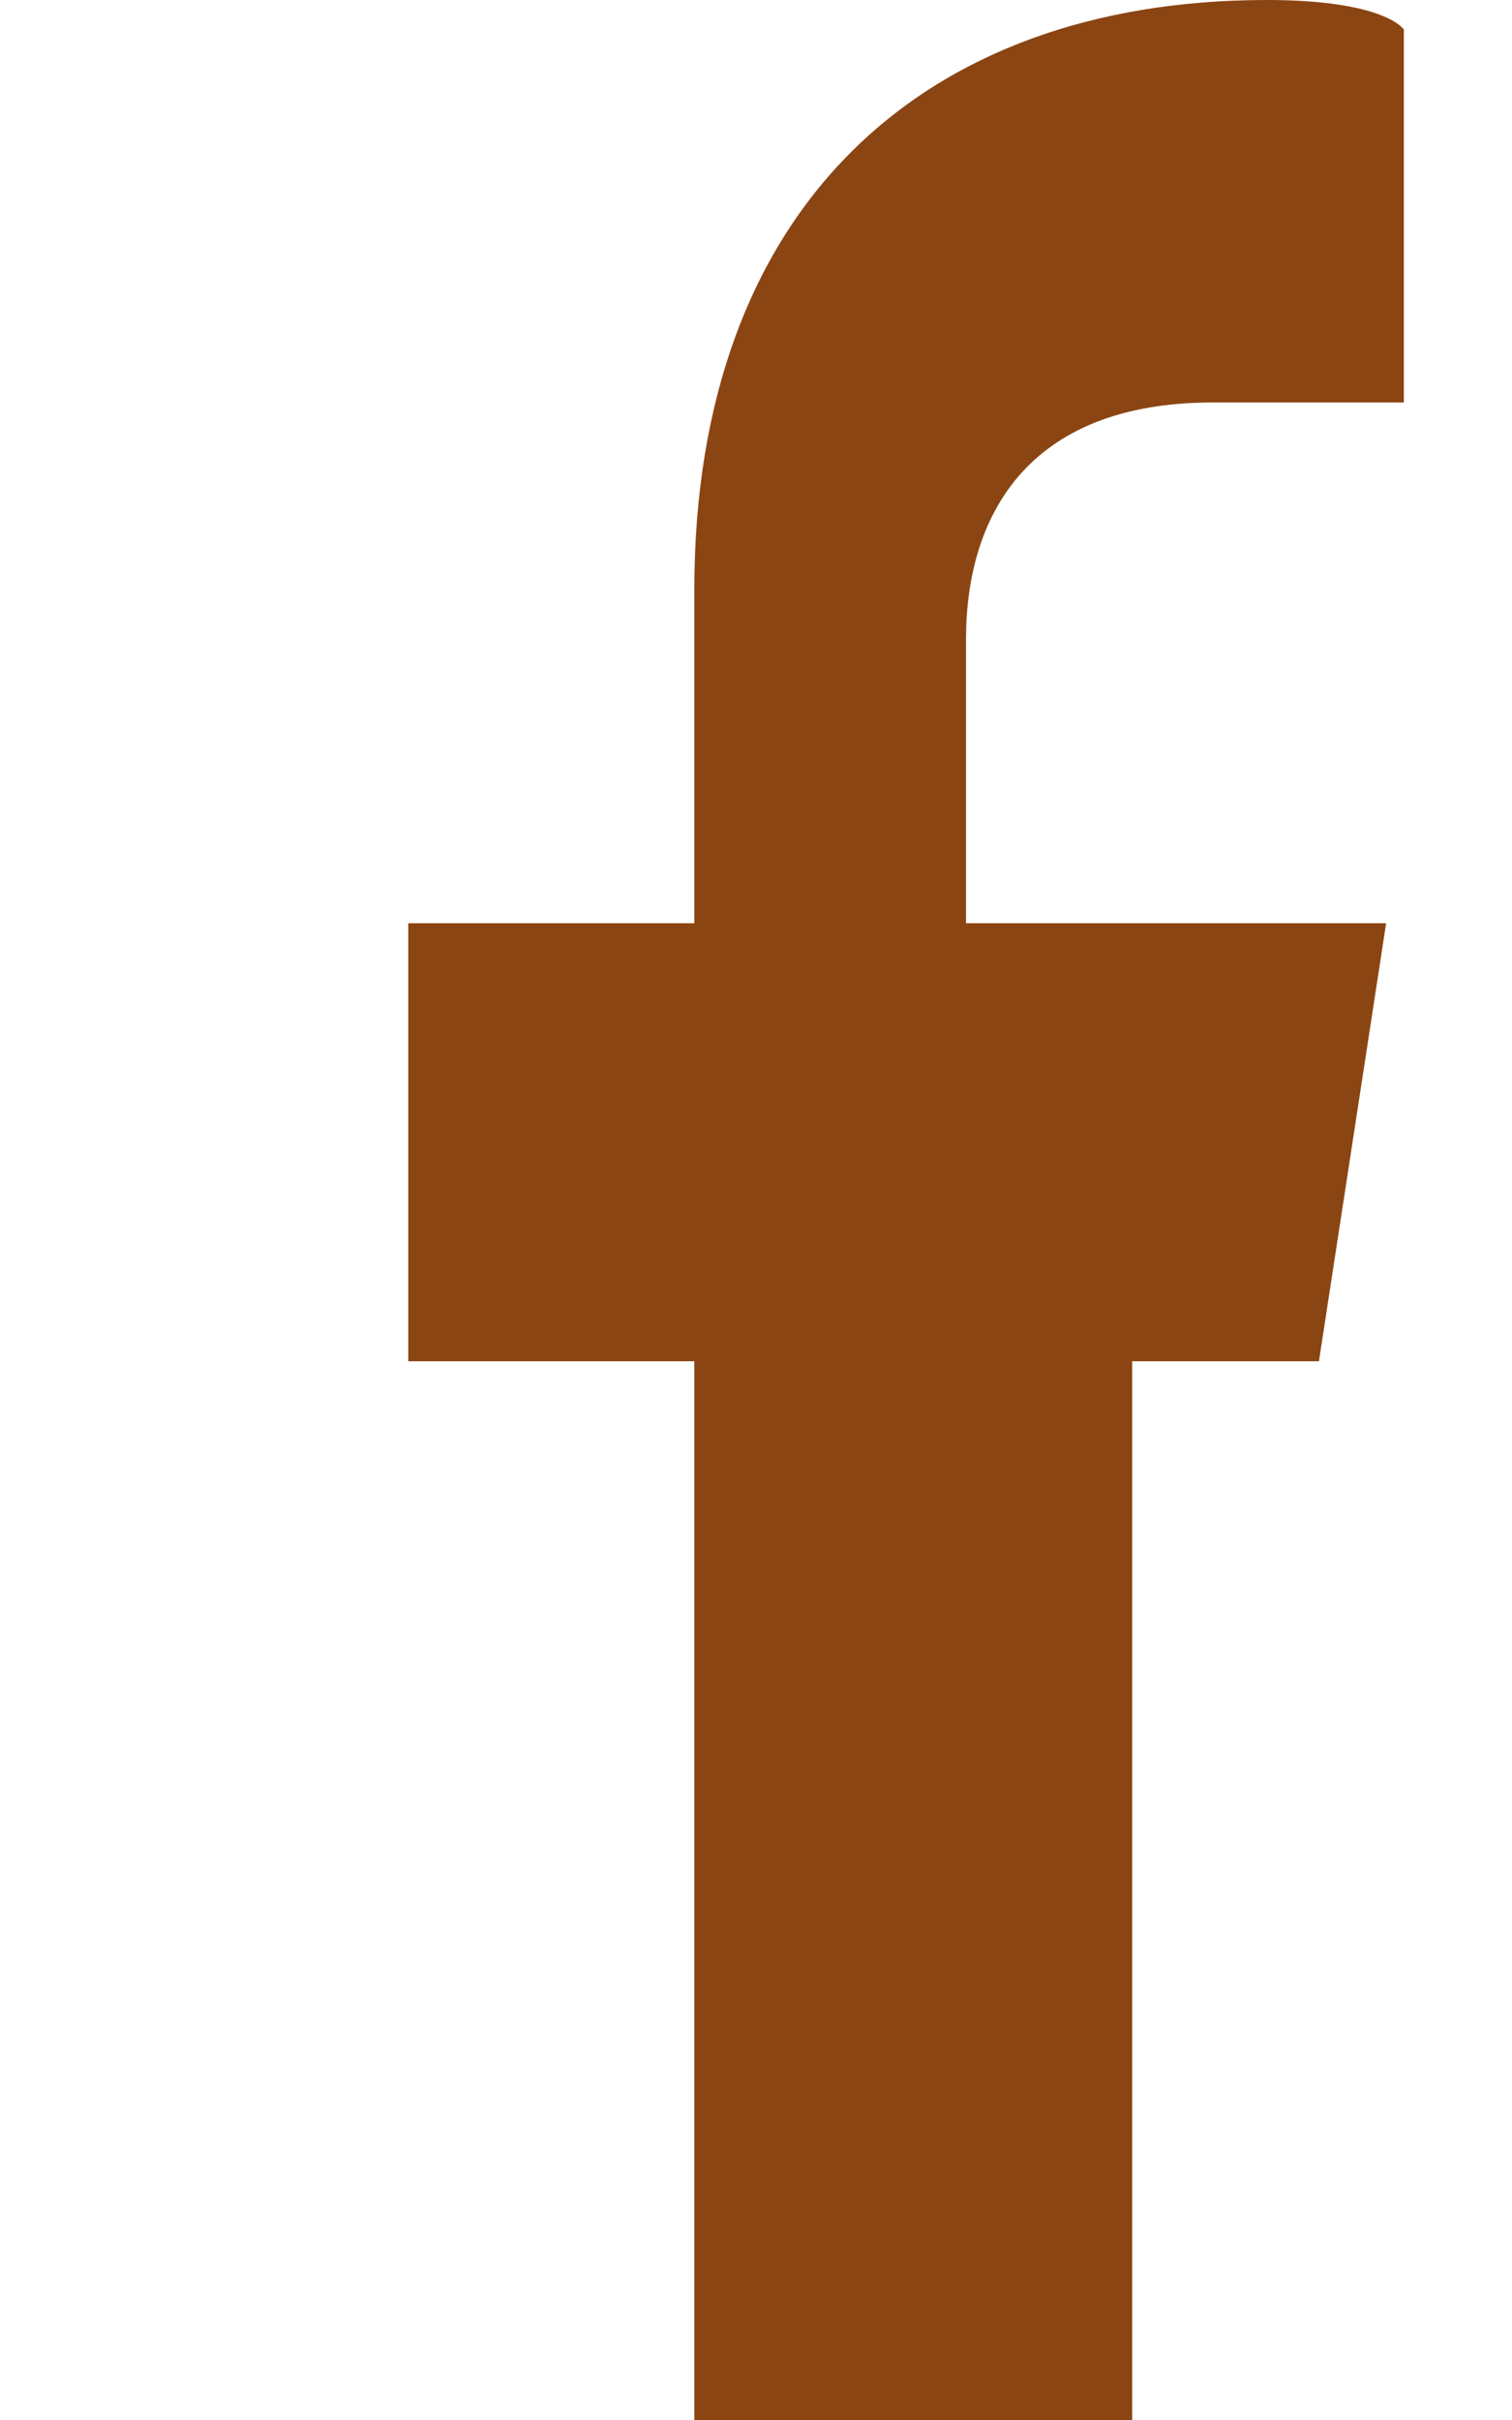 <svg xmlns="http://www.w3.org/2000/svg" viewBox="0 0 320 512" fill="#8b4513">
  <path d="M279.14 288l14.22-92.66h-88.91v-60.13c0-25.35 12.42-50.06 
  52.24-50.06h40.42V6.26S293.3 0 268.1 0c-73.22 
  0-121.15 44.38-121.15 124.72v70.62H86.41V288h60.54v224h92.66V288z"/>
</svg>
